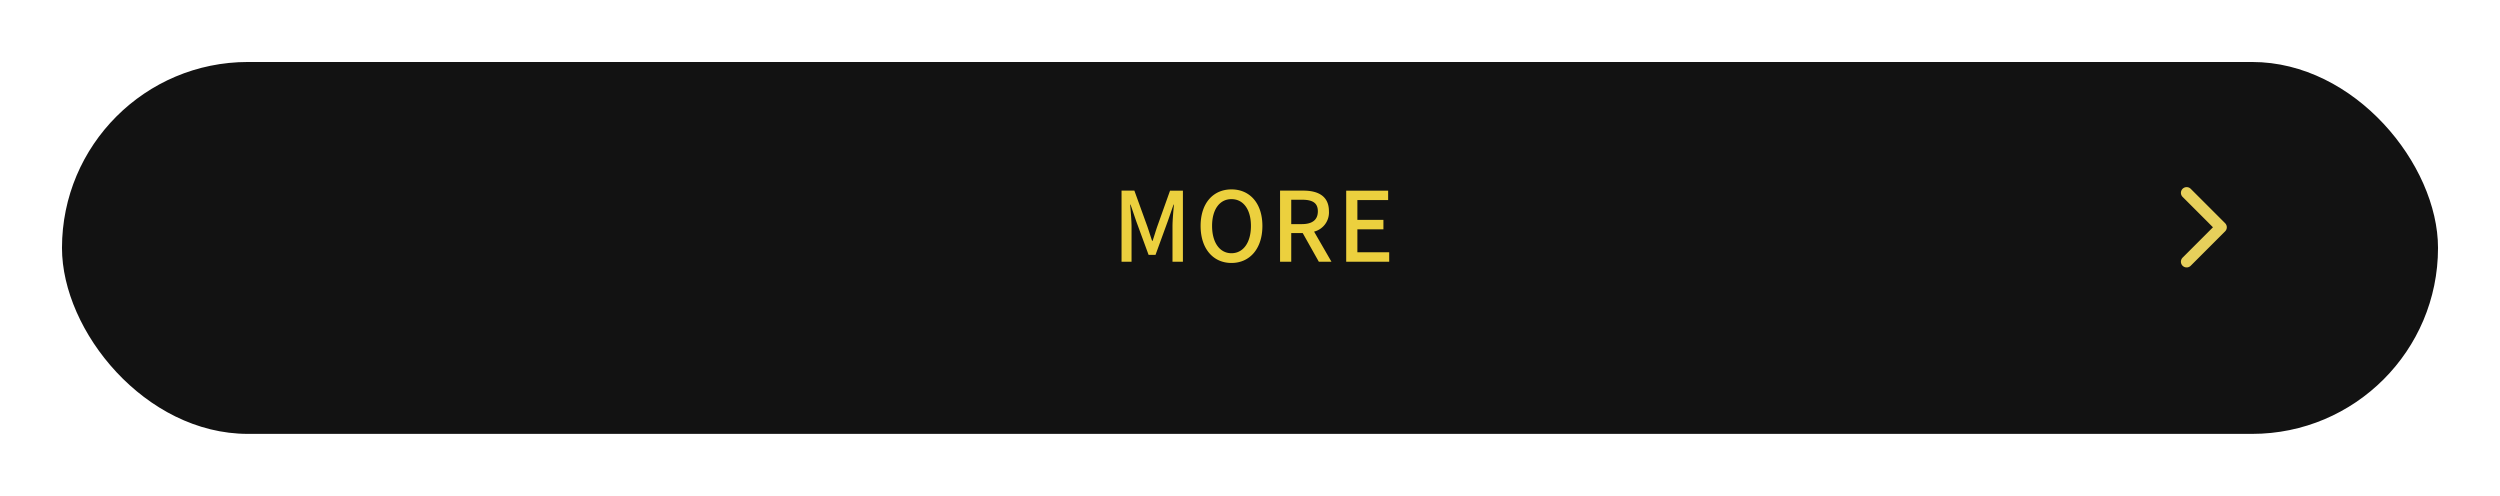 <svg xmlns="http://www.w3.org/2000/svg" xmlns:xlink="http://www.w3.org/1999/xlink" width="363" height="72" viewBox="0 0 363 72">
  <defs>
    <style>
      .cls-1 {
        fill: #121212;
      }

      .cls-2 {
        fill: #ecd03e;
      }

      .cls-3 {
        fill: #fcfcfc;
        opacity: 0;
      }

      .cls-4 {
        fill: none;
        stroke: #e7d05b;
        stroke-linecap: round;
        stroke-linejoin: round;
        stroke-width: 1.667px;
      }

      .cls-5 {
        filter: url(#btn-more);
      }
    </style>
    <filter id="btn-more" x="0" y="0" width="363" height="72" filterUnits="userSpaceOnUse">
      <feOffset dy="3" input="SourceAlpha"/>
      <feGaussianBlur stdDeviation="3" result="blur"/>
      <feFlood flood-opacity="0.161"/>
      <feComposite operator="in" in2="blur"/>
      <feComposite in="SourceGraphic"/>
    </filter>
  </defs>
  <g id="btn-more-2" data-name="btn-more" transform="translate(9 6)">
    <g class="cls-5" transform="matrix(1, 0, 0, 1, -9, -6)">
      <rect id="btn-more-3" data-name="btn-more" class="cls-1" width="345" height="54" rx="27" transform="translate(9 6)"/>
    </g>
    <path id="パス_1042" data-name="パス 1042" class="cls-2" d="M-19.152,0H-17.7V-5.1c0-.924-.126-2.254-.2-3.192h.056l.812,2.38,1.806,4.914h1.008l1.792-4.914.826-2.38h.056c-.084.938-.21,2.268-.21,3.192V0h1.512V-10.318H-12.11L-13.972-5.1c-.238.686-.434,1.386-.672,2.072h-.07c-.238-.686-.448-1.386-.686-2.072l-1.89-5.222h-1.862Zm15.96.182C-.546.182,1.3-1.876,1.3-5.194S-.546-10.5-3.192-10.5s-4.48,1.988-4.48,5.306S-5.838.182-3.192.182Zm0-1.414c-1.708,0-2.814-1.554-2.814-3.962S-4.9-9.086-3.192-9.086-.364-7.616-.364-5.194-1.484-1.232-3.192-1.232ZM3.864,0H5.488V-4.158H7.154L9.492,0h1.834L8.806-4.368a2.868,2.868,0,0,0,2.156-2.954c0-2.226-1.6-3-3.724-3H3.864ZM5.488-5.46V-9H7.042c1.5,0,2.31.434,2.31,1.68S8.54-5.46,7.042-5.46ZM13.468,0h6.244V-1.372h-4.62V-4.7h3.78V-6.076h-3.78v-2.87h4.466v-1.372h-6.09Z" transform="translate(173 32)"/>
    <g id="Icon" transform="translate(301 17)">
      <rect id="Area" class="cls-3" width="20" height="20"/>
      <g id="Icon-2" data-name="Icon" transform="translate(1.29 2.499)">
        <path id="Path" class="cls-4" d="M7.5,15l5-5-5-5" transform="translate(-1.29 -2.499)"/>
      </g>
    </g>
  </g>
</svg>
